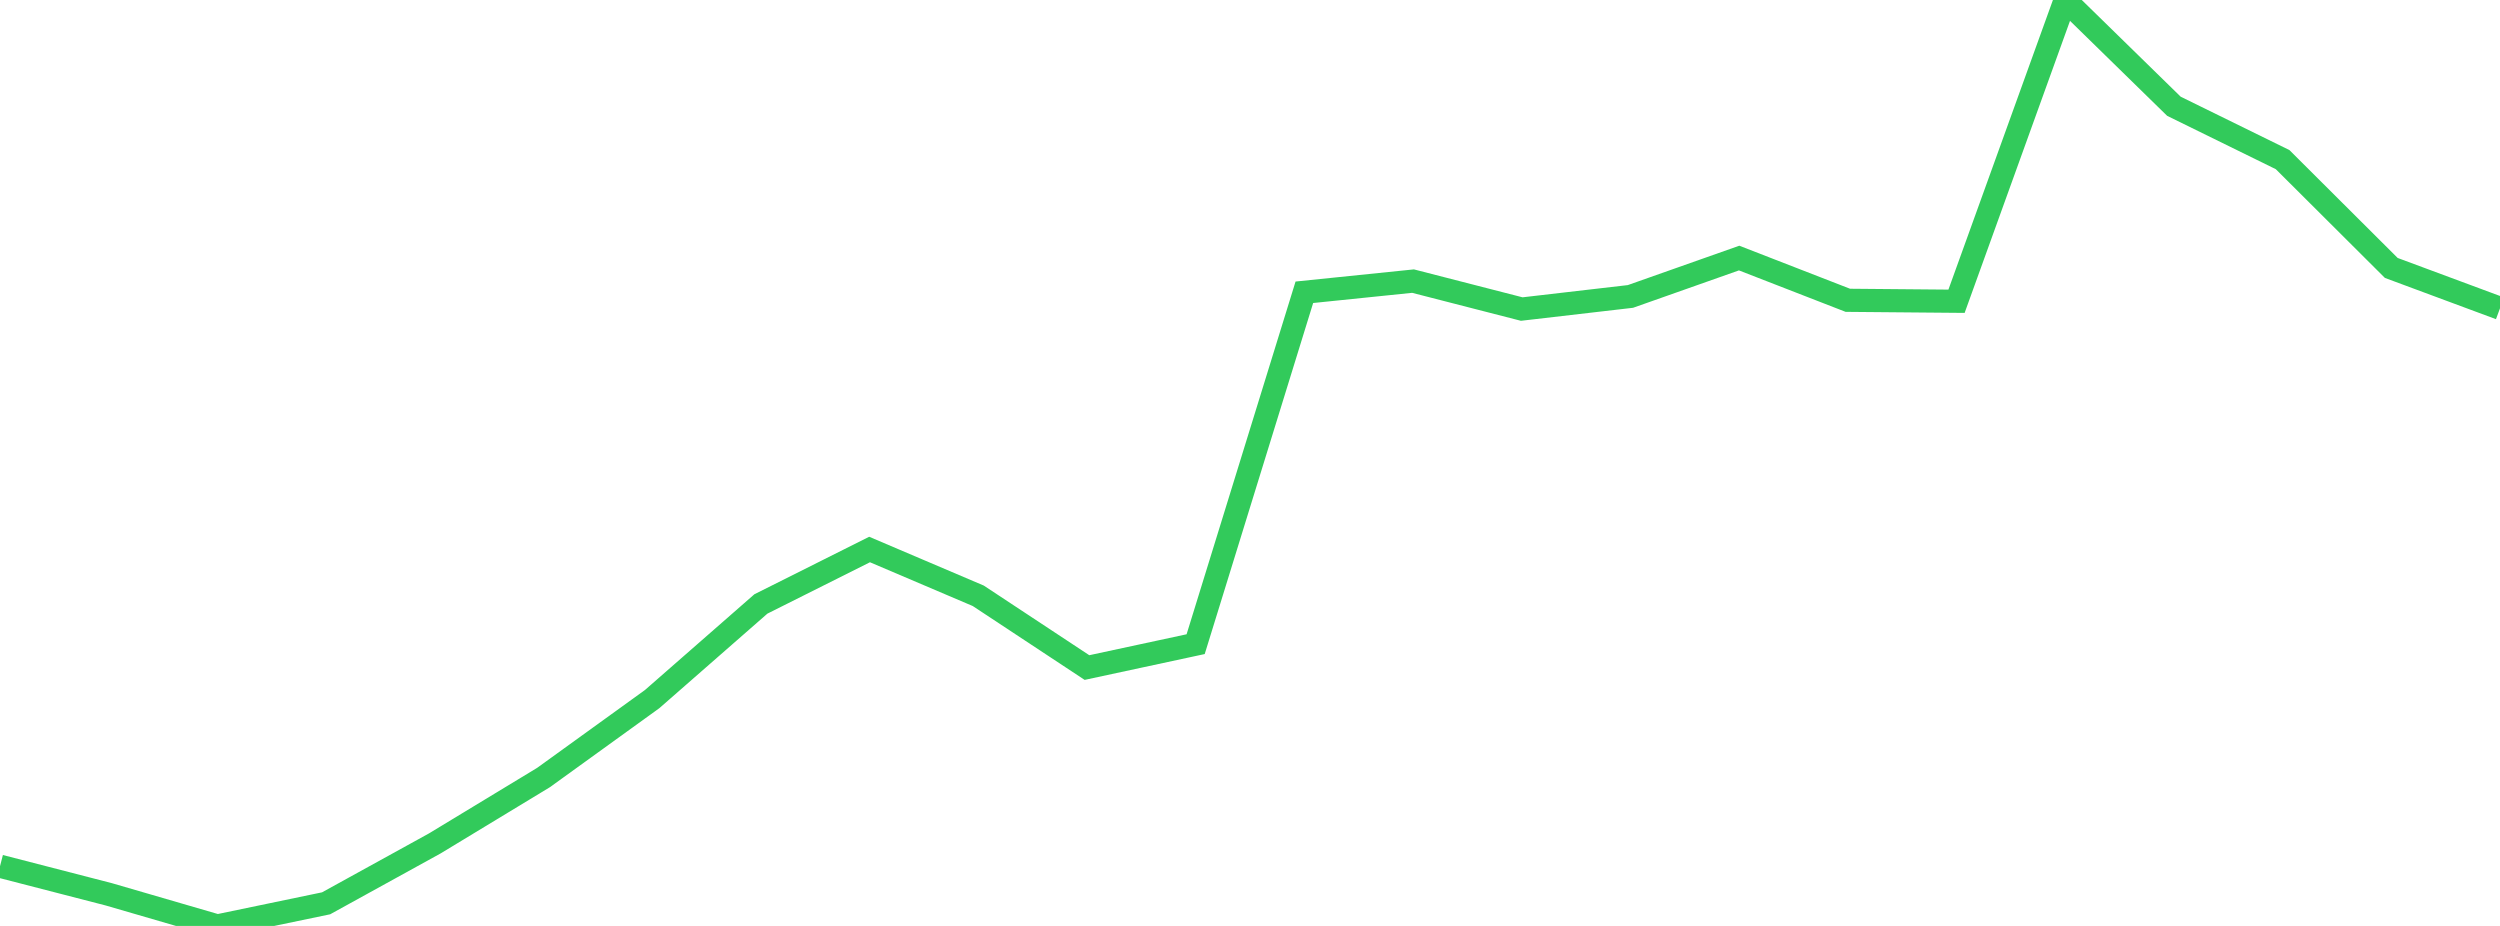 <?xml version="1.0" standalone="no"?>
<!DOCTYPE svg PUBLIC "-//W3C//DTD SVG 1.1//EN" "http://www.w3.org/Graphics/SVG/1.1/DTD/svg11.dtd">

<svg width="135" height="50" viewBox="0 0 135 50" preserveAspectRatio="none" 
  xmlns="http://www.w3.org/2000/svg"
  xmlns:xlink="http://www.w3.org/1999/xlink">


<polyline points="0.0, 46.776 5.87, 48.292 11.739, 50.0 17.609, 48.779 23.478, 45.545 29.348, 41.988 35.217, 37.75 41.087, 32.614 46.957, 29.673 52.826, 32.173 58.696, 36.048 64.565, 34.785 70.435, 15.783 76.304, 15.18 82.174, 16.689 88.043, 16.008 93.913, 13.935 99.783, 16.216 105.652, 16.268 111.522, 0.0 117.391, 5.738 123.261, 8.62 129.13, 14.469 135.0, 16.649" fill="none" stroke="#32ca5b" stroke-width="1.25"/>

</svg>